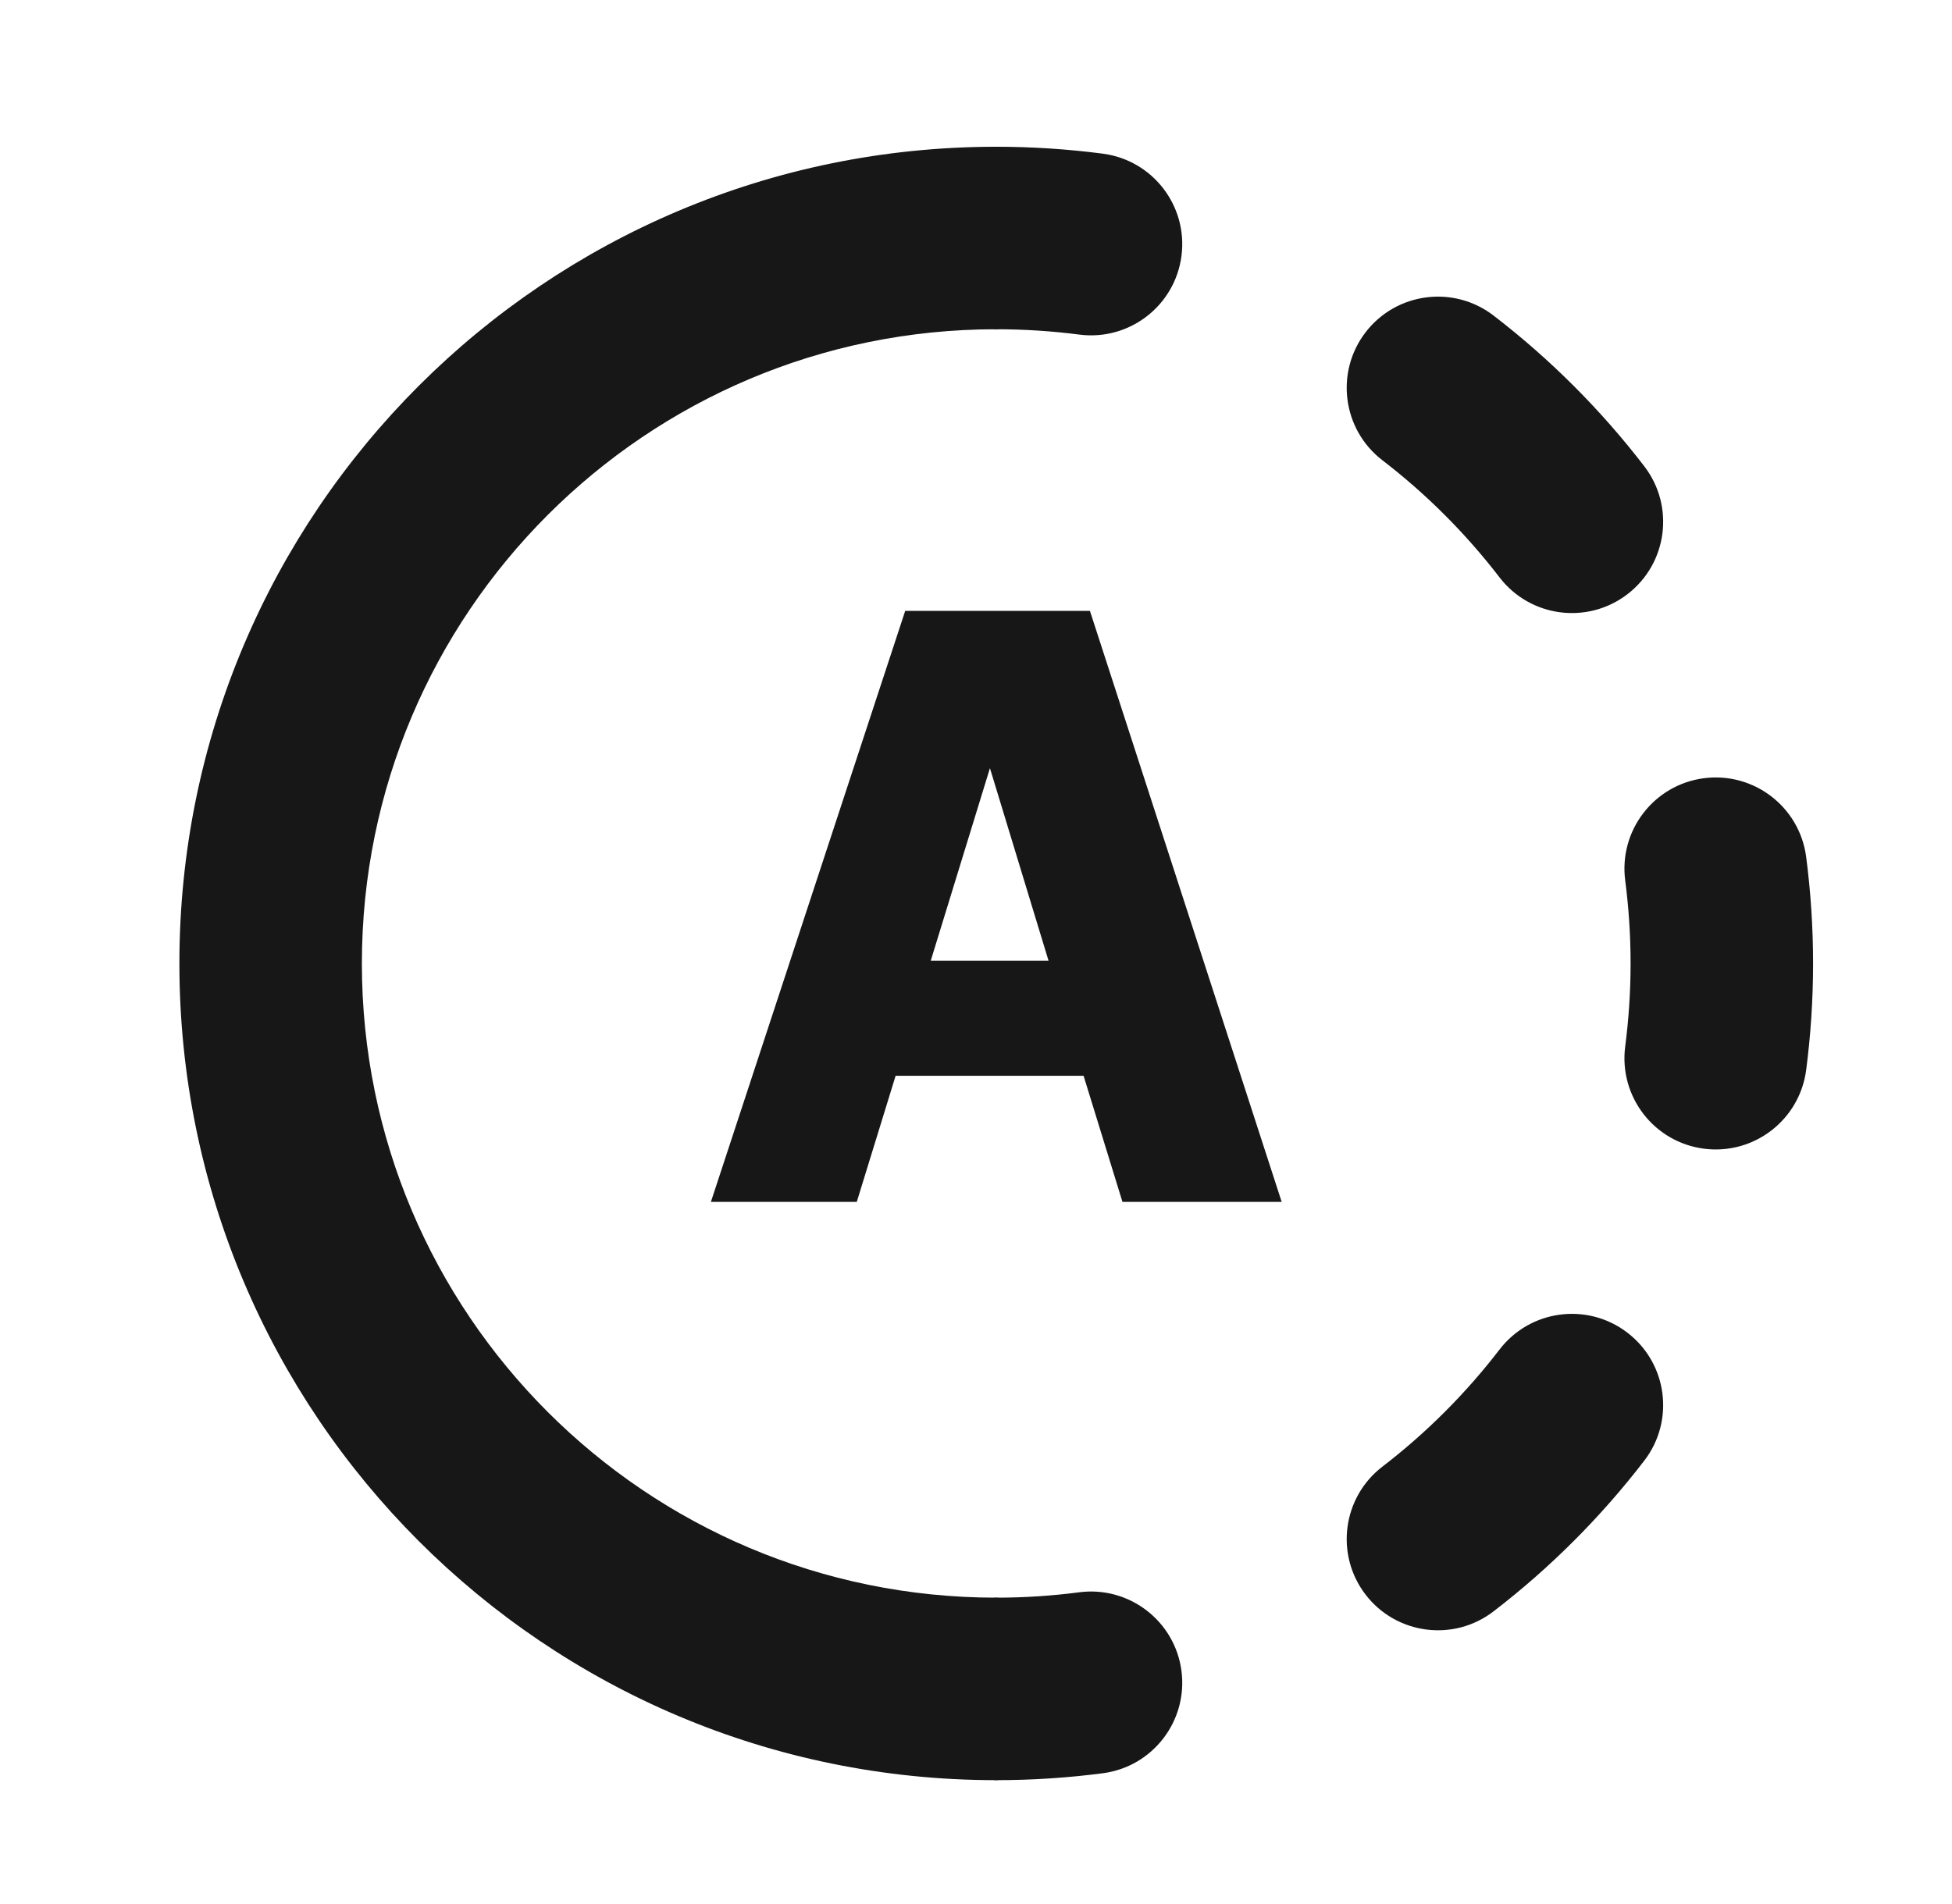 <svg width="41" height="40" viewBox="0 0 41 40" fill="none" xmlns="http://www.w3.org/2000/svg">
<path fill-rule="evenodd" clip-rule="evenodd" d="M20.925 6.667C13.428 6.667 7.351 12.744 7.351 20.241C7.351 27.737 13.428 33.814 20.925 33.814L20.925 37.148C11.587 37.148 4.018 29.578 4.018 20.241C4.018 10.903 11.587 3.333 20.925 3.333L20.925 6.667Z" fill="#171717" stroke="#171717" stroke-width="0.5" stroke-linejoin="round"/>
<path fill-rule="evenodd" clip-rule="evenodd" d="M23.131 37.005C22.408 37.099 21.672 37.148 20.925 37.148L20.925 33.814C21.527 33.814 22.12 33.775 22.7 33.699C23.613 33.58 24.449 34.224 24.568 35.136C24.687 36.049 24.044 36.886 23.131 37.005ZM20.925 3.333C21.672 3.333 22.408 3.382 23.131 3.476C24.044 3.595 24.687 4.432 24.568 5.344C24.449 6.257 23.613 6.9 22.7 6.781C22.12 6.706 21.527 6.667 20.925 6.667L20.925 3.333ZM28.881 33.348C28.321 32.618 28.458 31.572 29.187 31.011C30.128 30.288 30.972 29.444 31.695 28.503C32.256 27.773 33.302 27.636 34.032 28.197C34.762 28.758 34.899 29.804 34.338 30.534C33.438 31.705 32.389 32.754 31.218 33.654C30.489 34.215 29.442 34.078 28.881 33.348ZM28.881 7.133C29.442 6.403 30.489 6.266 31.218 6.827C32.389 7.727 33.438 8.776 34.338 9.947C34.899 10.677 34.762 11.723 34.032 12.284C33.302 12.845 32.256 12.708 31.695 11.978C30.972 11.037 30.128 10.193 29.187 9.47C28.458 8.909 28.321 7.863 28.881 7.133ZM35.821 23.884C34.908 23.765 34.265 22.928 34.384 22.015C34.459 21.435 34.499 20.843 34.499 20.24C34.499 19.638 34.459 19.046 34.384 18.465C34.265 17.553 34.908 16.716 35.821 16.597C36.734 16.478 37.57 17.122 37.689 18.034C37.783 18.757 37.832 19.494 37.832 20.24C37.832 20.987 37.783 21.724 37.689 22.447C37.57 23.359 36.734 24.003 35.821 23.884Z" fill="#171717" stroke="#171717" stroke-width="0.5" stroke-linecap="round" stroke-linejoin="round"/>
<path d="M15.277 25H17.811L18.627 22.35H22.944L23.761 25H26.577L22.711 13.083H19.194L15.277 25ZM20.794 15.283L22.361 20.433H19.211L20.794 15.283Z" fill="#171717" stroke="#171717" stroke-width="0.5"/>
</svg>
